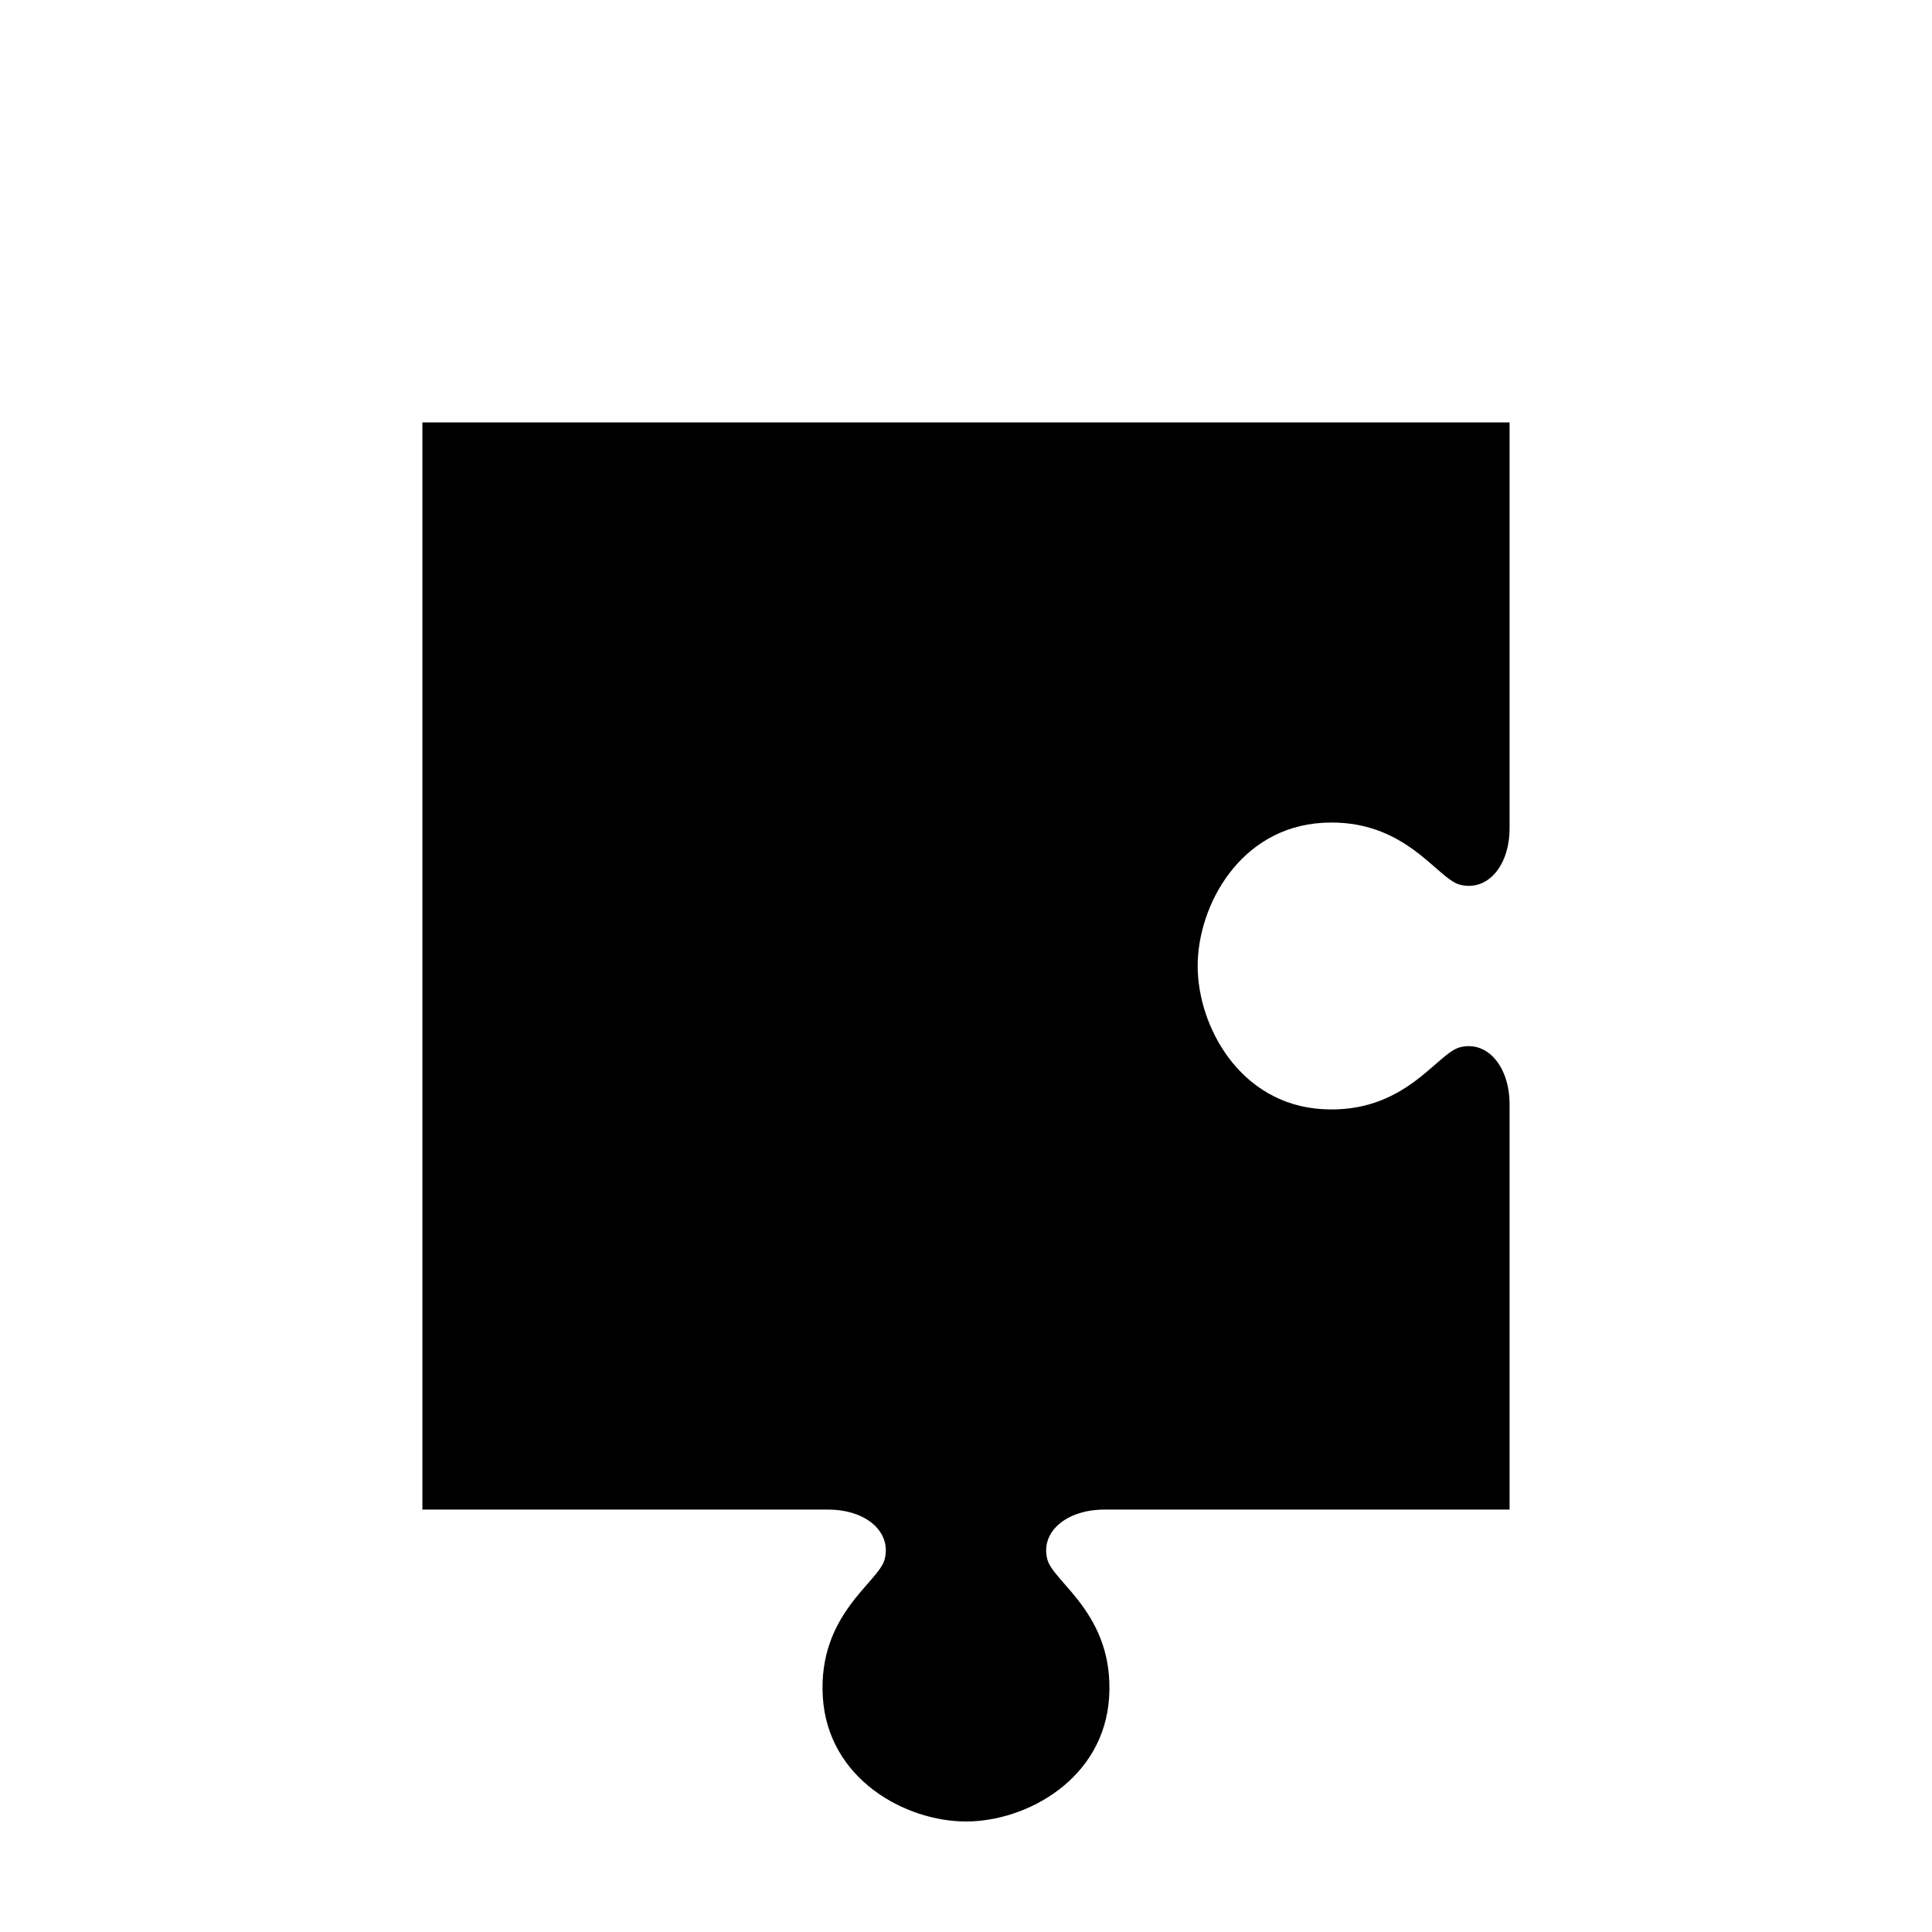 <?xml version="1.0" encoding="UTF-8"?>
<!-- Uploaded to: SVG Repo, www.svgrepo.com, Generator: SVG Repo Mixer Tools -->
<svg fill="#000000" width="800px" height="800px" version="1.1" viewBox="144 144 512 512" xmlns="http://www.w3.org/2000/svg">
 <path d="m255.94 255.94v288.12h107.53c10.035 0 16.891 5.906 14.957 13.227-1.609 6.094-17.672 14.535-16.375 36.367 1.301 21.832 21.887 33.059 37.945 33.059s36.645-11.23 37.941-33.062c1.297-21.832-14.762-30.277-16.375-36.367-1.934-7.32 5.078-13.227 15.113-13.227h107.38v-107.38c0-10.035-5.906-17.051-13.227-15.113-6.094 1.609-14.535 17.672-36.367 16.375-21.832-1.297-33.062-21.887-33.062-37.941 0-16.059 11.23-36.645 33.062-37.941 21.832-1.297 30.277 14.762 36.367 16.375 7.32 1.934 13.227-4.922 13.227-14.957v-107.53z"/>
</svg>